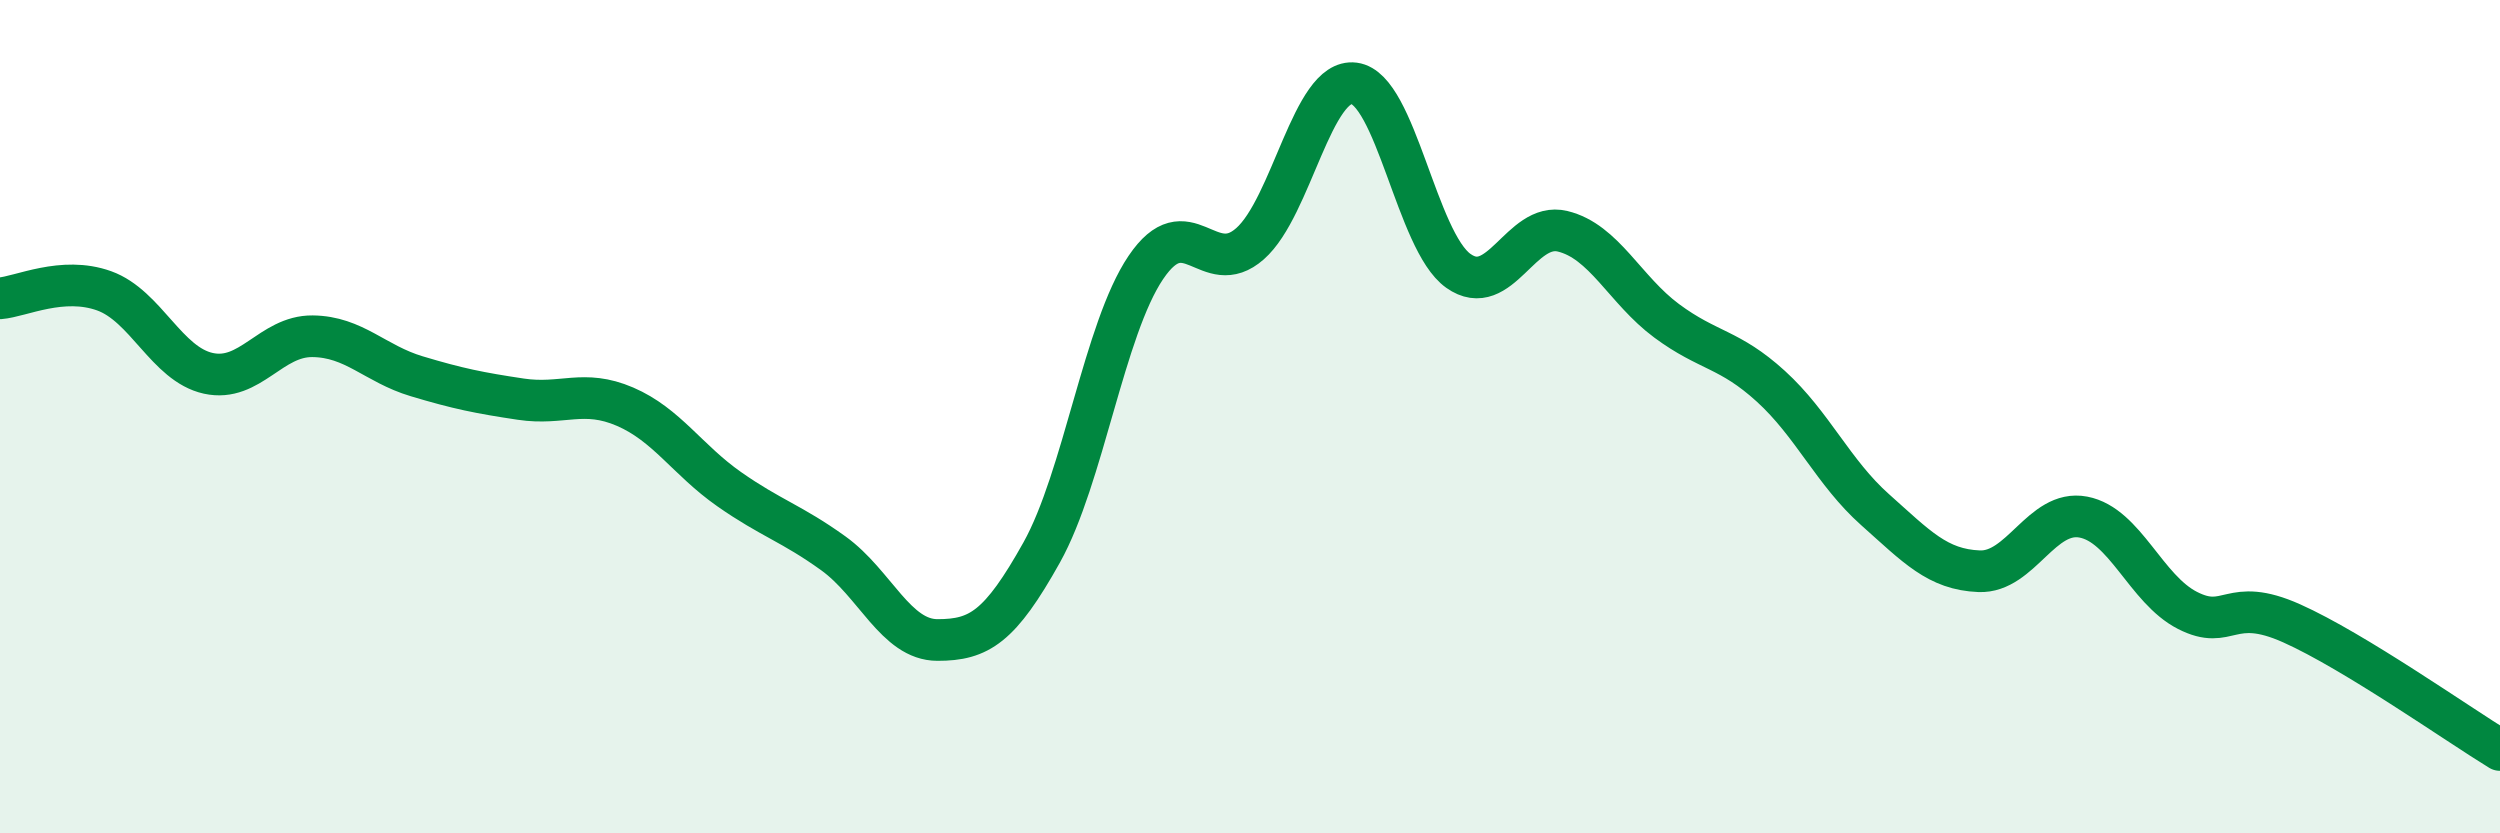 
    <svg width="60" height="20" viewBox="0 0 60 20" xmlns="http://www.w3.org/2000/svg">
      <path
        d="M 0,7.16 C 0.5,7.12 1.5,6.62 2.5,6.98 C 3.5,7.34 4,8.74 5,8.96 C 6,9.18 6.5,8.06 7.5,8.07 C 8.5,8.08 9,8.73 10,9.03 C 11,9.33 11.5,9.43 12.5,9.58 C 13.5,9.73 14,9.33 15,9.76 C 16,10.19 16.5,11.04 17.5,11.74 C 18.5,12.44 19,12.56 20,13.28 C 21,14 21.5,15.36 22.5,15.36 C 23.5,15.36 24,15.05 25,13.26 C 26,11.47 26.5,7.9 27.5,6.42 C 28.5,4.94 29,6.73 30,5.85 C 31,4.97 31.5,1.87 32.5,2 C 33.5,2.13 34,5.79 35,6.5 C 36,7.21 36.5,5.31 37.5,5.55 C 38.5,5.79 39,6.96 40,7.7 C 41,8.44 41.5,8.36 42.5,9.27 C 43.5,10.18 44,11.34 45,12.23 C 46,13.12 46.5,13.67 47.5,13.71 C 48.5,13.75 49,12.22 50,12.41 C 51,12.6 51.5,14.14 52.5,14.65 C 53.5,15.16 53.5,14.29 55,14.96 C 56.5,15.63 59,17.39 60,18L60 20L0 20Z"
        fill="#008740"
        opacity="0.1"
        stroke-linecap="round"
        stroke-linejoin="round"
      />
      <path
        d="M 0,7.16 C 0.5,7.12 1.5,6.62 2.5,6.98 C 3.5,7.34 4,8.74 5,8.96 C 6,9.18 6.5,8.06 7.5,8.07 C 8.5,8.08 9,8.73 10,9.03 C 11,9.33 11.5,9.43 12.5,9.58 C 13.5,9.73 14,9.33 15,9.76 C 16,10.19 16.5,11.04 17.5,11.74 C 18.5,12.44 19,12.56 20,13.28 C 21,14 21.5,15.36 22.5,15.36 C 23.5,15.36 24,15.05 25,13.26 C 26,11.47 26.5,7.9 27.5,6.42 C 28.5,4.94 29,6.73 30,5.85 C 31,4.97 31.5,1.87 32.5,2 C 33.5,2.13 34,5.79 35,6.5 C 36,7.21 36.5,5.31 37.5,5.55 C 38.5,5.79 39,6.96 40,7.7 C 41,8.44 41.5,8.36 42.5,9.27 C 43.5,10.18 44,11.34 45,12.23 C 46,13.12 46.5,13.67 47.5,13.71 C 48.5,13.75 49,12.22 50,12.41 C 51,12.6 51.5,14.14 52.5,14.65 C 53.5,15.16 53.5,14.29 55,14.96 C 56.5,15.63 59,17.39 60,18"
        stroke="#008740"
        stroke-width="1"
        fill="none"
        stroke-linecap="round"
        stroke-linejoin="round"
      />
    </svg>
  